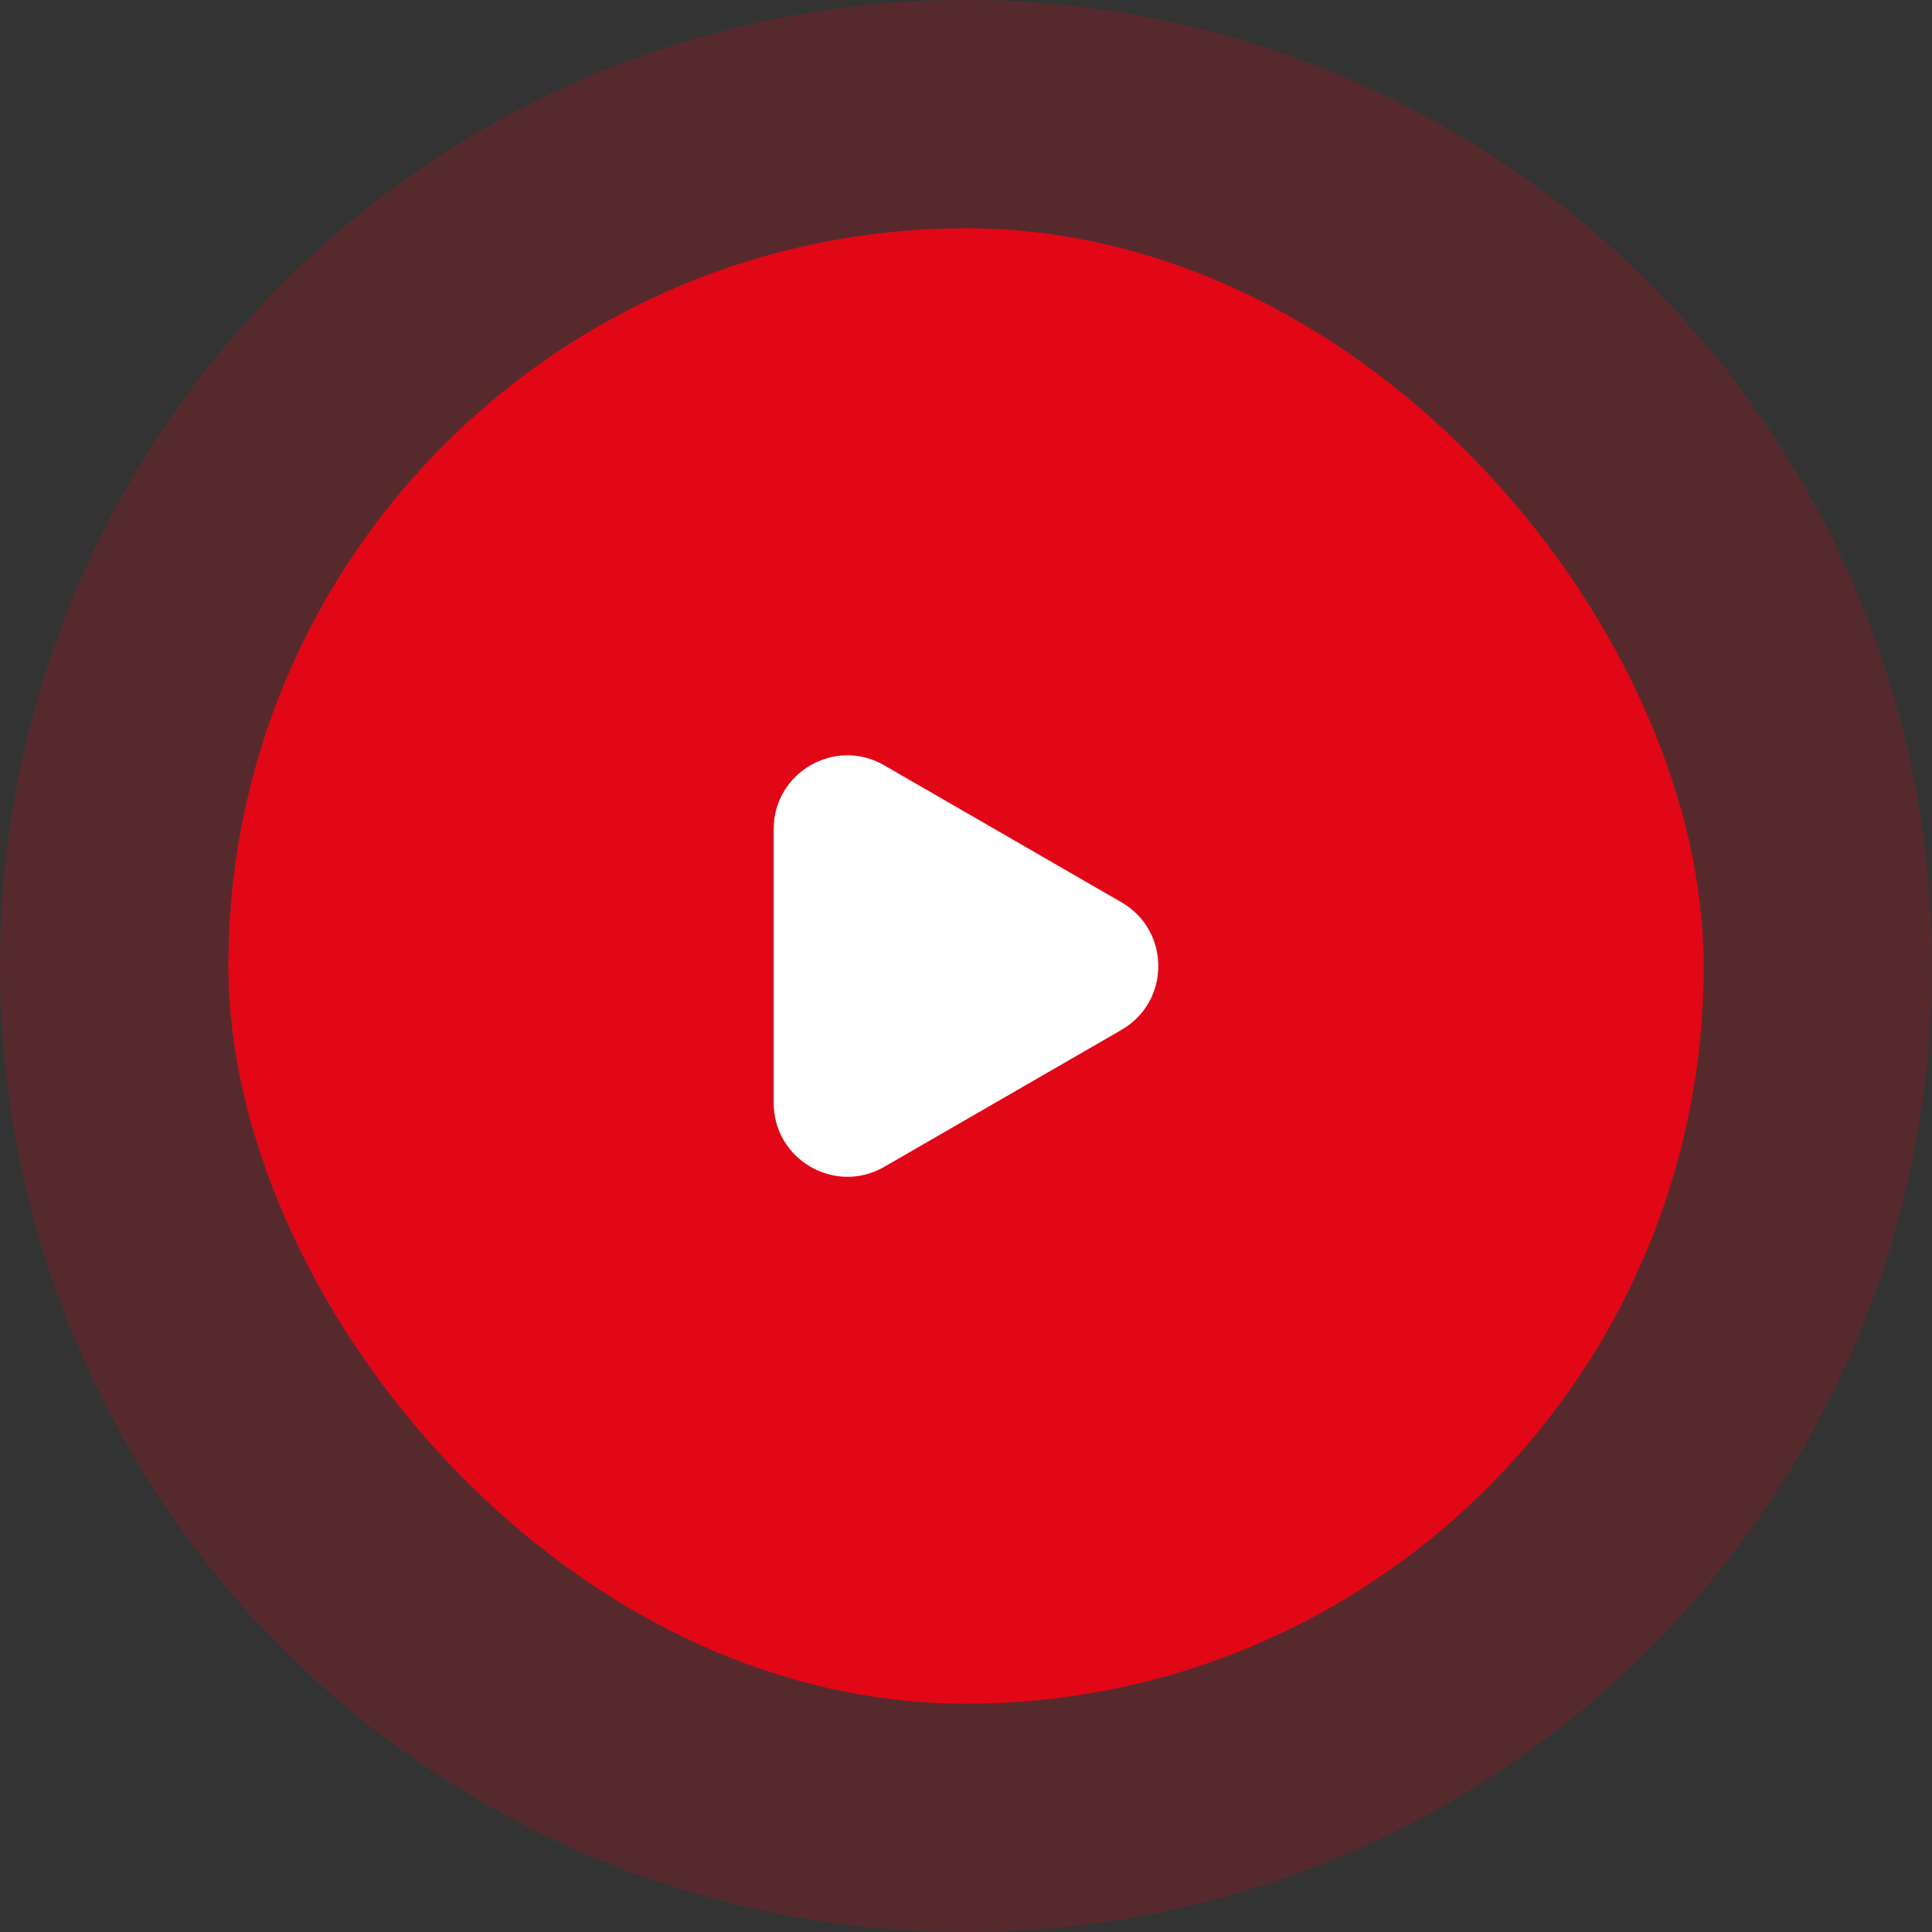 <svg width="110" height="110" viewBox="0 0 110 110" fill="none" xmlns="http://www.w3.org/2000/svg">
<rect x="0" y="0" width="110" height="110" fill="#333333" stroke="none"/>
<circle opacity="0.2" cx="55" cy="55" r="55" fill="#E20716"/>
<rect x="13" y="13" width="84" height="84" rx="42" fill="#E20716"/>
<g clip-path="url(#clip0_743_7066)">
<path d="M44.051 55.001V47.205C44.051 43.975 47.548 41.955 50.341 43.572L57.096 47.472L63.851 51.372C66.649 52.985 66.649 57.026 63.851 58.638L57.096 62.538L50.341 66.438C47.548 68.046 44.051 66.03 44.051 62.8V55.001Z" fill="white"/>
</g>
<defs>
<clipPath id="clip0_743_7066">
<rect width="24" height="24" fill="white" transform="translate(43 43)"/>
</clipPath>
</defs>
</svg>
